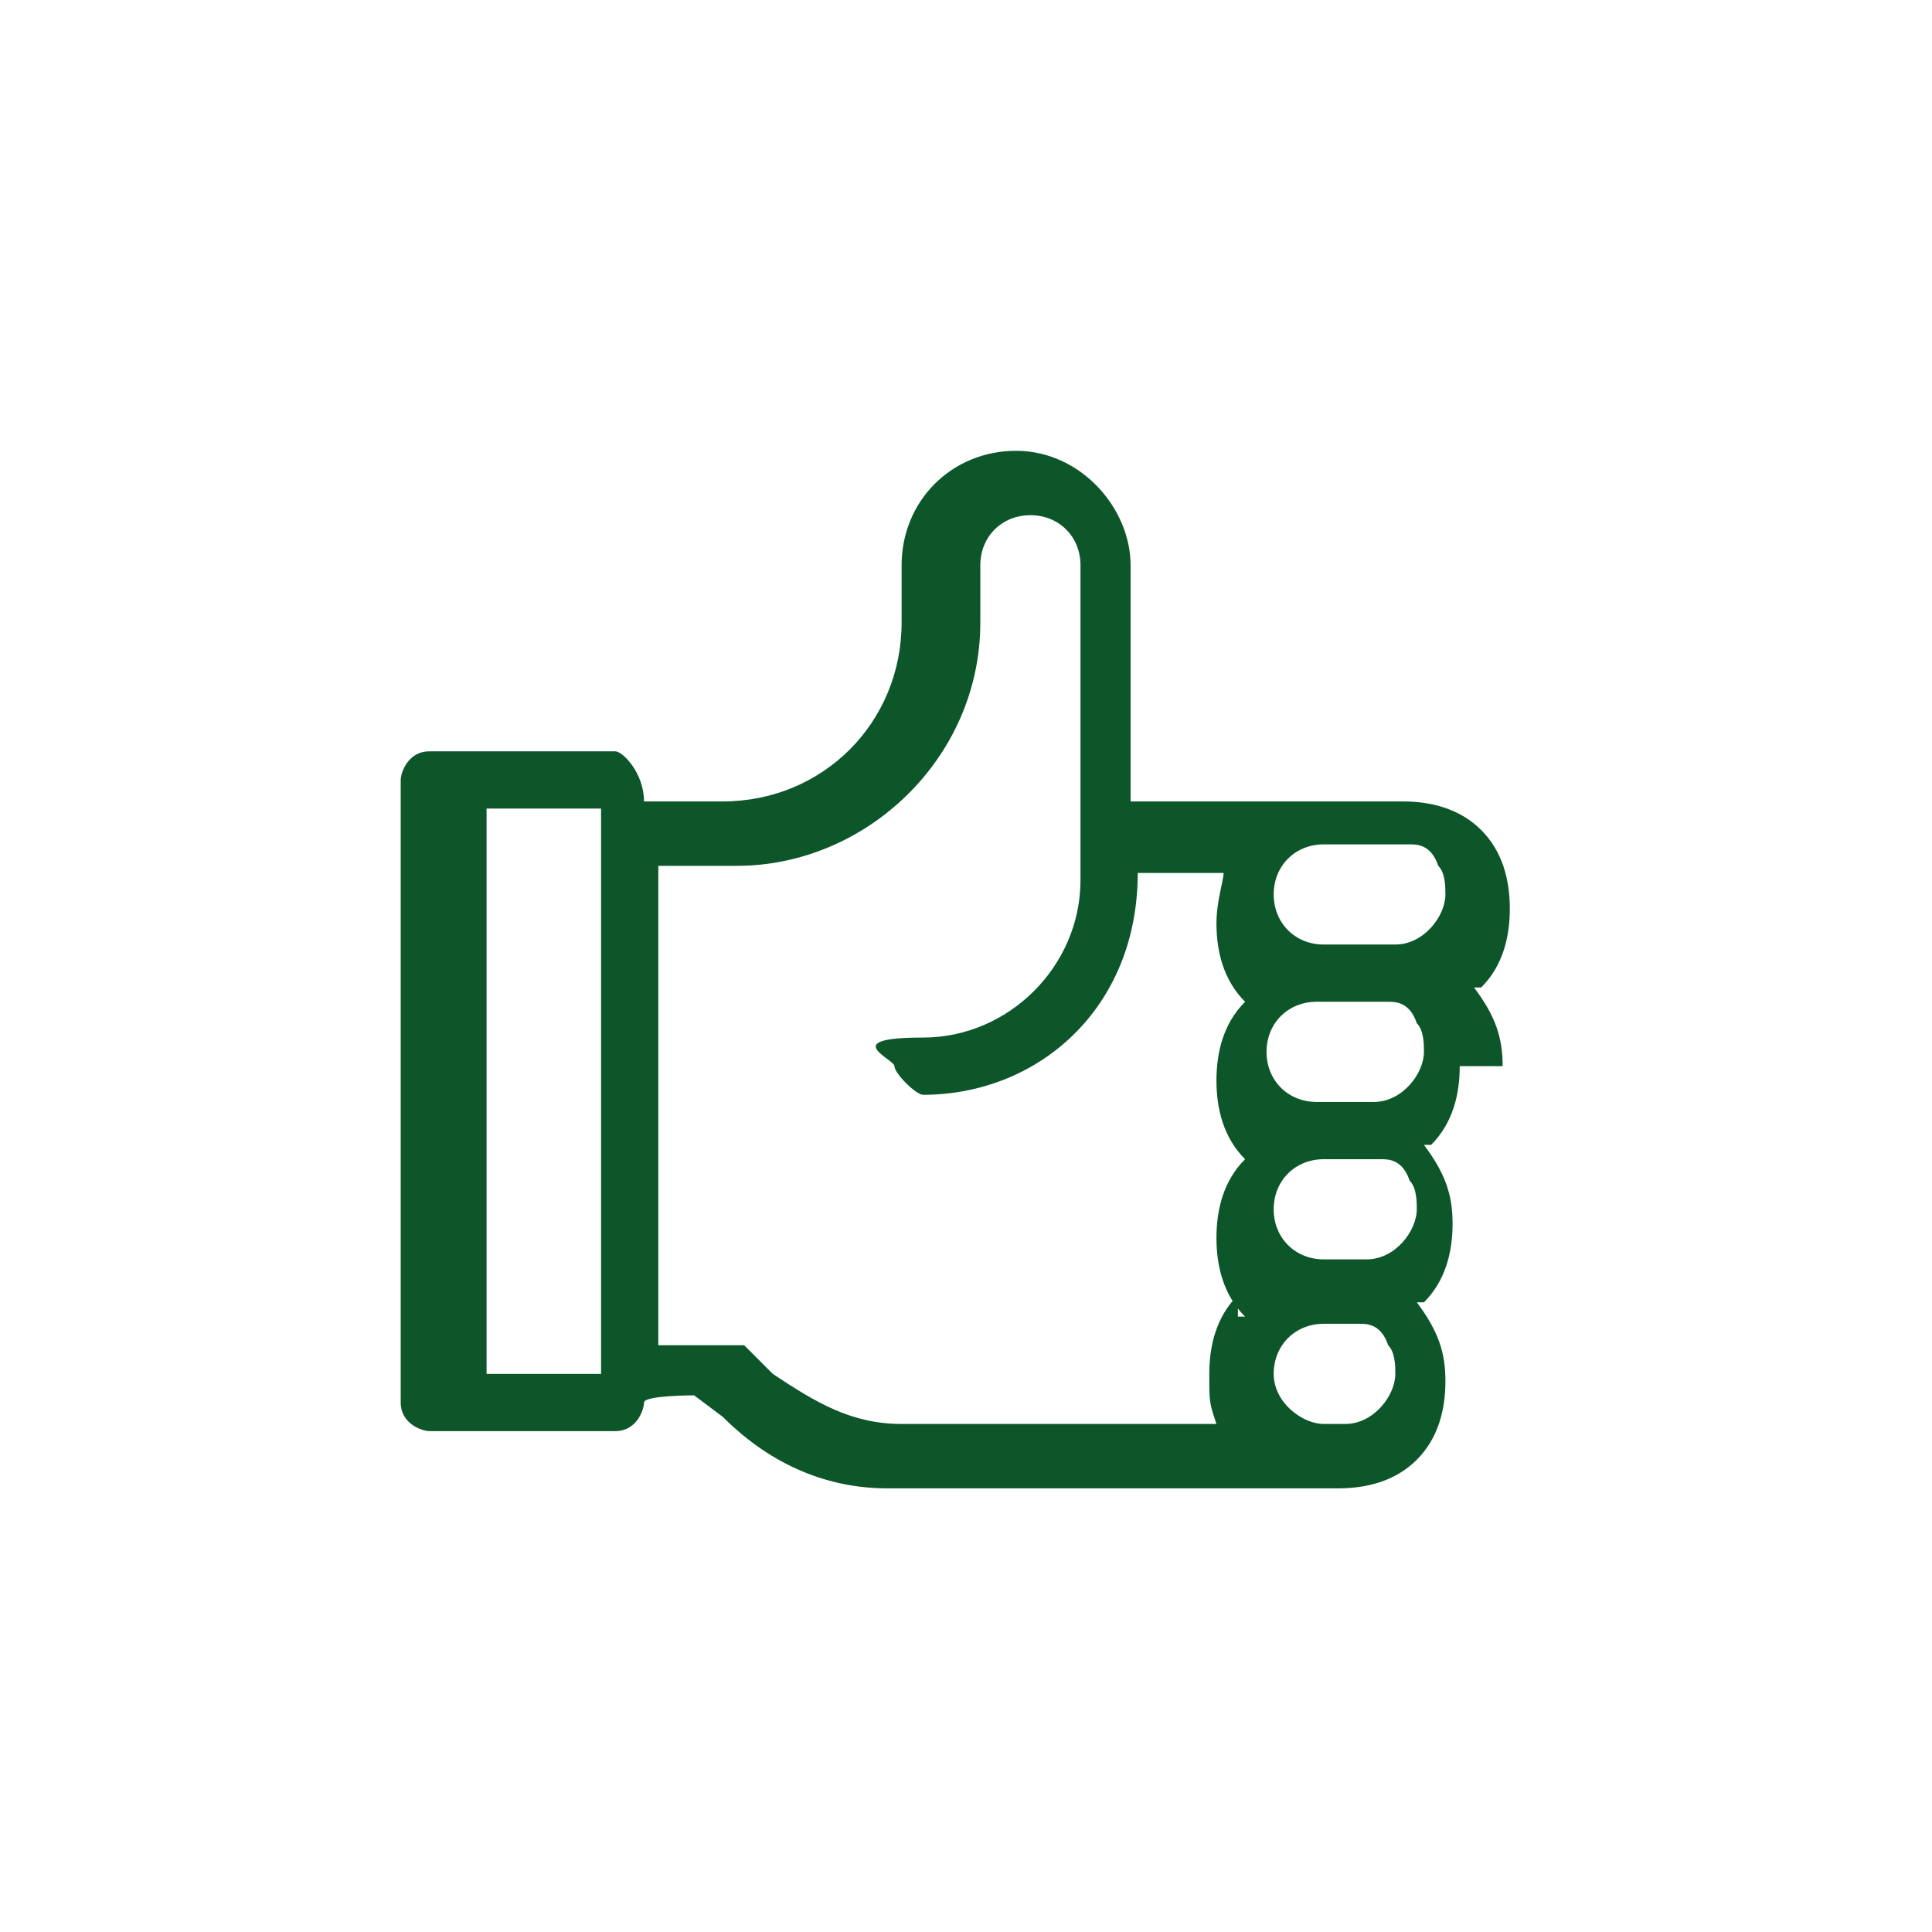 <?xml version="1.0" encoding="UTF-8"?>
<svg xmlns="http://www.w3.org/2000/svg" version="1.1" viewBox="0 0 27 27">
  <defs>
    <style>
      .cls-1 {
        fill: #0c562a;
      }
    </style>
  </defs>
  <!-- Generator: Adobe Illustrator 28.7.5, SVG Export Plug-In . SVG Version: 1.2.0 Build 176)  -->
  <g>
    <g id="Calque_1">
      <g id="Calque_1-2" data-name="Calque_1">
        <g id="Calque_1-2">
          <path class="cls-1" d="M21,14.9c0-.4-.1-.7-.4-1.1h.1c.3-.3.4-.7.4-1.1s-.1-.8-.4-1.1-.7-.4-1.1-.4h-3.8v-3.3c0-.8-.7-1.6-1.6-1.6s-1.6.7-1.6,1.6v.8c0,1.4-1.1,2.5-2.5,2.5h-1.1c0-.4-.3-.7-.4-.7h-2.6c-.3,0-.4.3-.4.4v8.7c0,.3.3.4.4.4h2.6c.3,0,.4-.3.4-.4h0c0-.1.7-.1.7-.1l.4.3c.7.7,1.5,1,2.3,1h6.3c.4,0,.8-.1,1.1-.4s.4-.7.4-1.1-.1-.7-.4-1.1h.1c.3-.3.4-.7.4-1.1s-.1-.7-.4-1.1h.1c.3-.3.4-.7.4-1.1h.5ZM8.4,19.2h-1.6v-7.9h1.6v7.9ZM17.3,18.1c-.3.3-.4.7-.4,1.1s0,.4.1.7h-4.4c-.7,0-1.2-.3-1.8-.7l-.4-.4h-1.2v-6.7h1.1c1.8,0,3.4-1.5,3.4-3.4v-.8c0-.4.3-.7.7-.7s.7.3.7.7v4.4c0,1.2-1,2.2-2.2,2.2s-.4.3-.4.4.3.4.4.4c1.6,0,3-1.2,3-3.1h1.2c0,.1-.1.4-.1.7,0,.4.1.8.4,1.1-.3.3-.4.7-.4,1.1s.1.8.4,1.1c-.3.3-.4.7-.4,1.1s.1.8.4,1.1h-.1ZM19,19.9h-.5c-.3,0-.7-.3-.7-.7s.3-.7.7-.7h.5c.1,0,.3,0,.4.3.1.1.1.3.1.4,0,.3-.3.7-.7.7h.1ZM19.3,17.6h-.8c-.4,0-.7-.3-.7-.7s.3-.7.7-.7h.8c.1,0,.3,0,.4.3.1.1.1.3.1.4,0,.3-.3.7-.7.7h.1ZM19.5,15.4h-1.1c-.4,0-.7-.3-.7-.7s.3-.7.7-.7h1c.1,0,.3,0,.4.3.1.1.1.3.1.4,0,.3-.3.7-.7.7h.3ZM19.7,13.2h-1.2c-.4,0-.7-.3-.7-.7s.3-.7.7-.7h1.2c.1,0,.3,0,.4.3.1.1.1.3.1.4,0,.3-.3.7-.7.7h.1Z"/>
        </g>
      </g>
    </g>
  </g>
</svg>